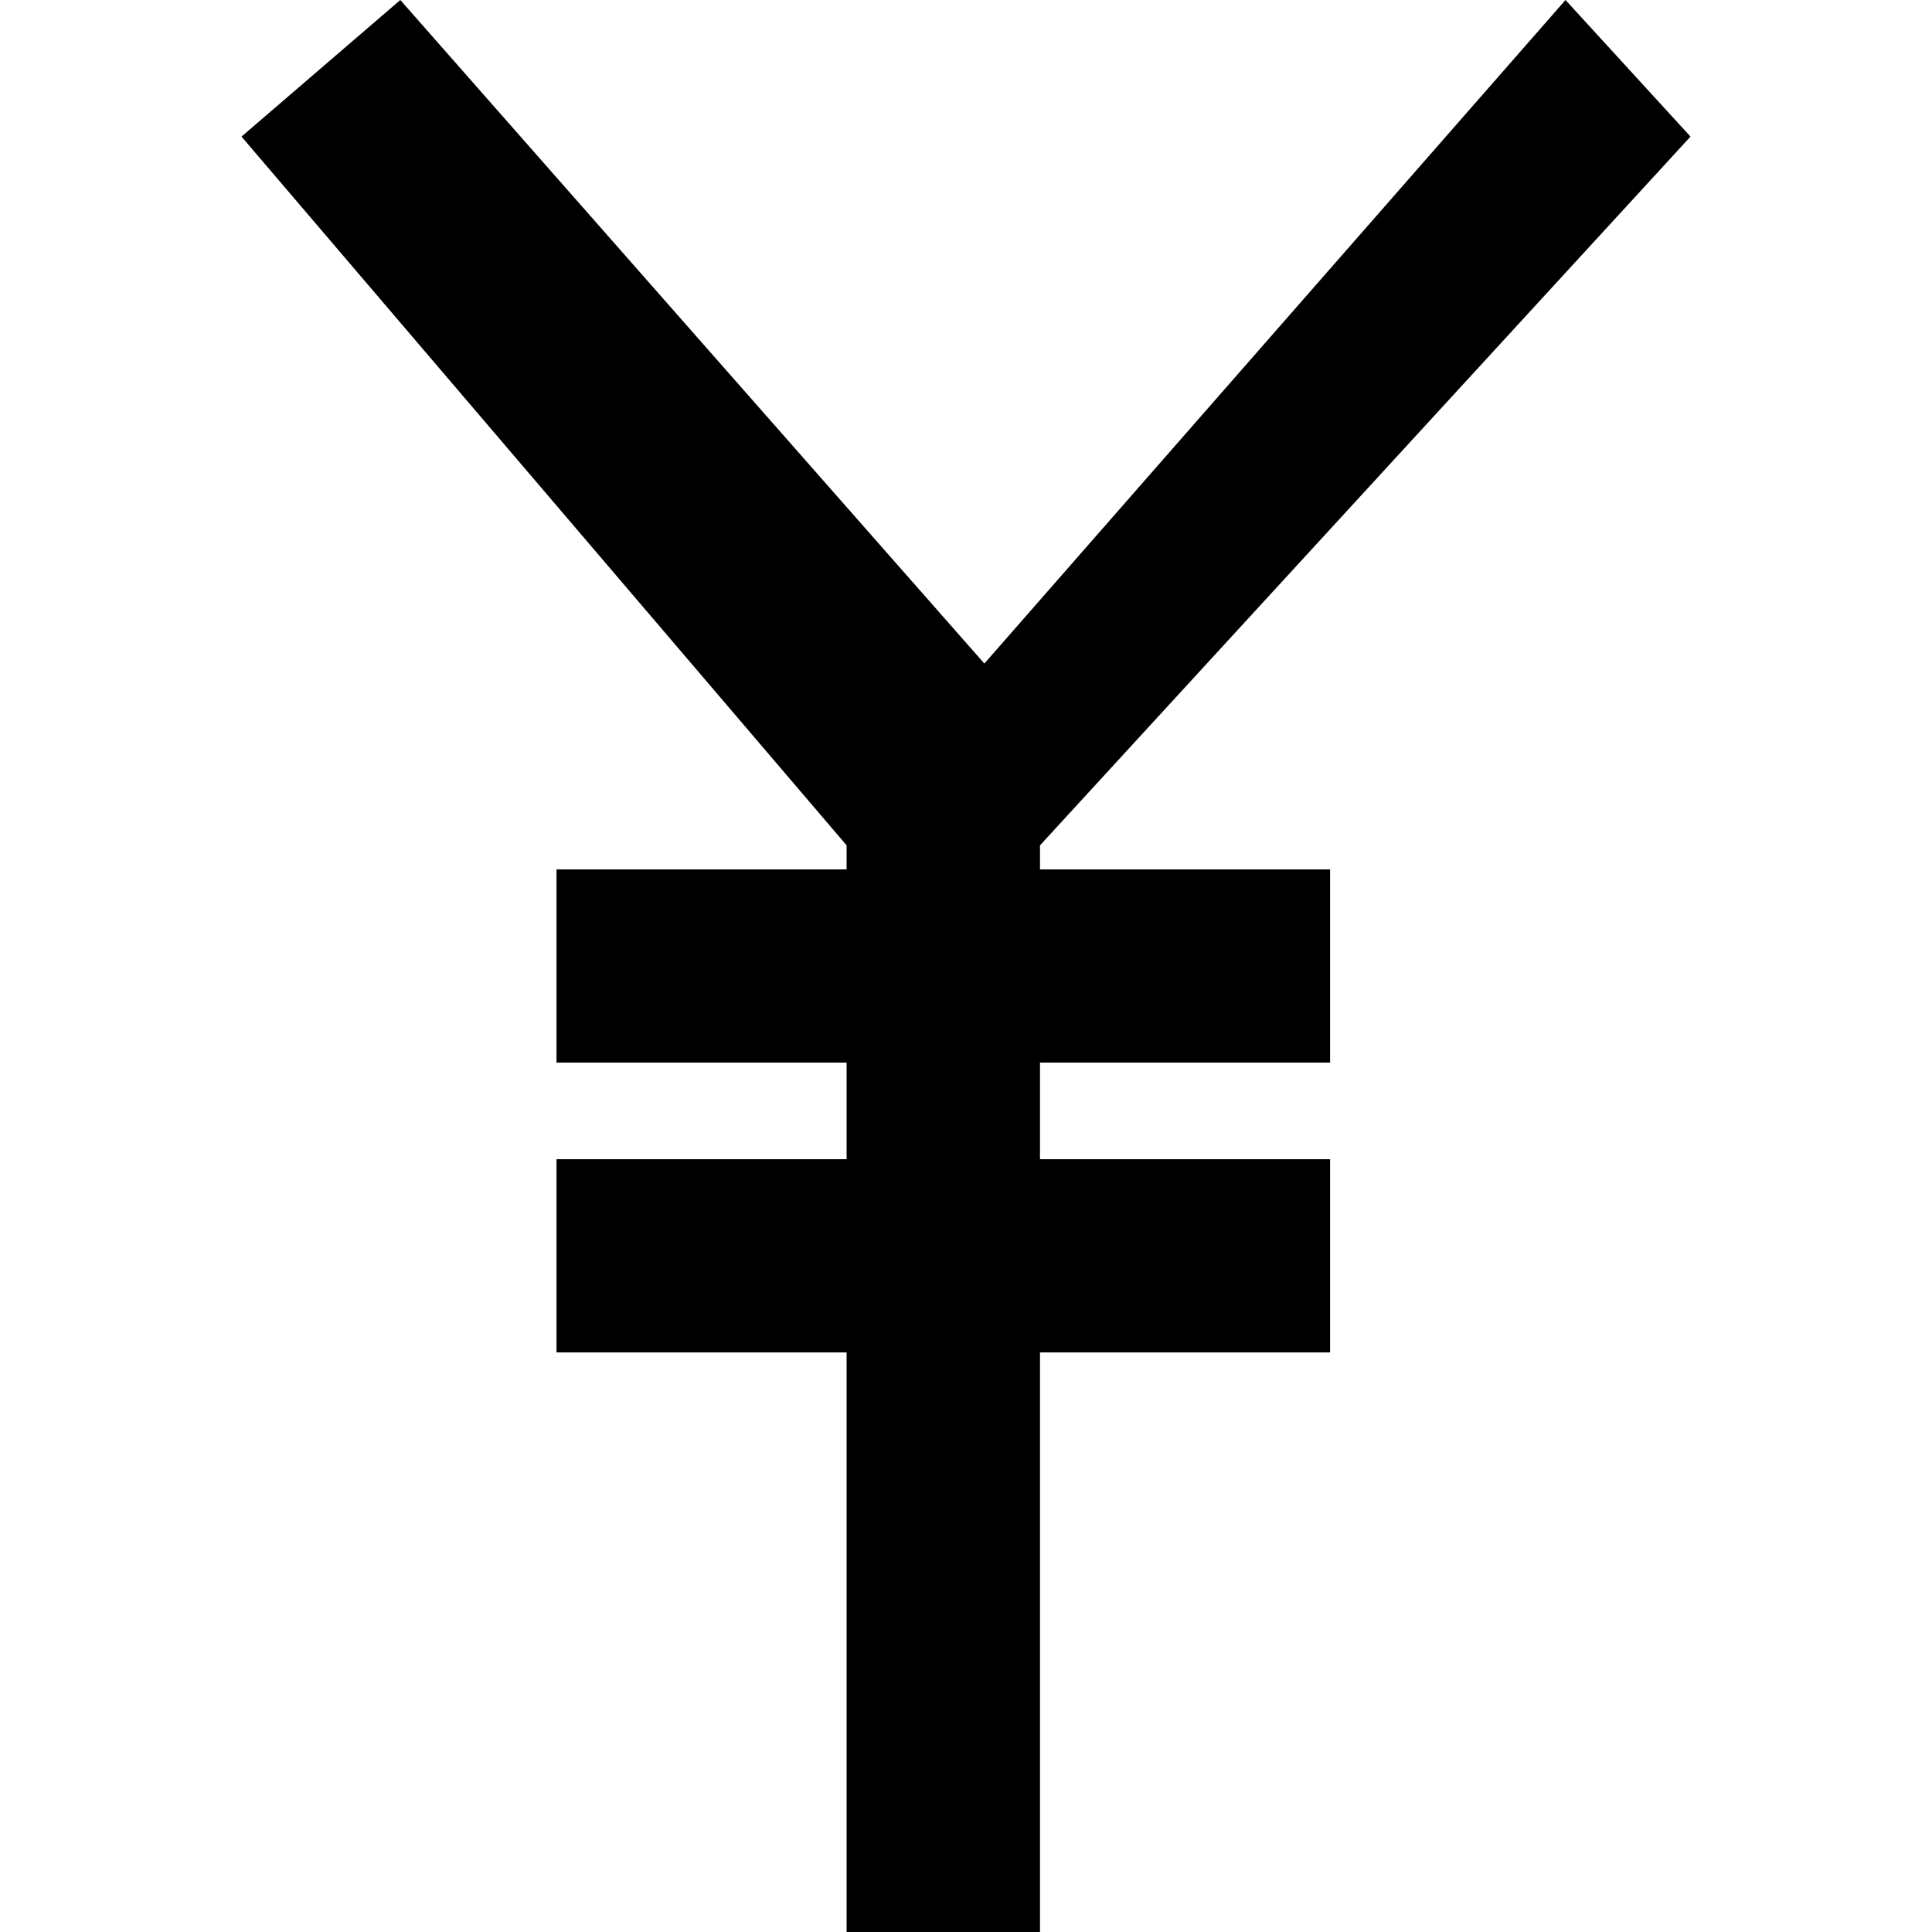 <?xml version="1.0" encoding="UTF-8" standalone="no"?>

<svg width="800px" height="800px" viewBox="-2.5 0 20 20" version="1.1" xmlns="http://www.w3.org/2000/svg" xmlns:xlink="http://www.w3.org/1999/xlink">
    
    <title>yen [#1185]</title>
    <desc>Created with Sketch.</desc>
    <defs>

</defs>
    <g id="Page-1" stroke="none" stroke-width="1" fill="none" fill-rule="evenodd">
        <g id="Dribbble-Light-Preview" transform="translate(-223, -2919)" fill="#000000">
            <g id="icons" transform="translate(56, 160)">
                <polygon id="yen-[#1185]" points="175.266 2768 178.269 2768 178.269 2770 175.266 2770 175.266 2771 178.269 2771 178.269 2773 175.266 2773 175.266 2779 173.264 2779 173.264 2773 170.261 2773 170.261 2771 173.264 2771 173.264 2770 170.261 2770 170.261 2768 173.264 2768 173.264 2767.751 167 2760.414 168.644 2759 174.69 2765.869 180.706 2759 182 2760.414 175.266 2767.751">

</polygon>
            </g>
        </g>
    </g>
</svg>
